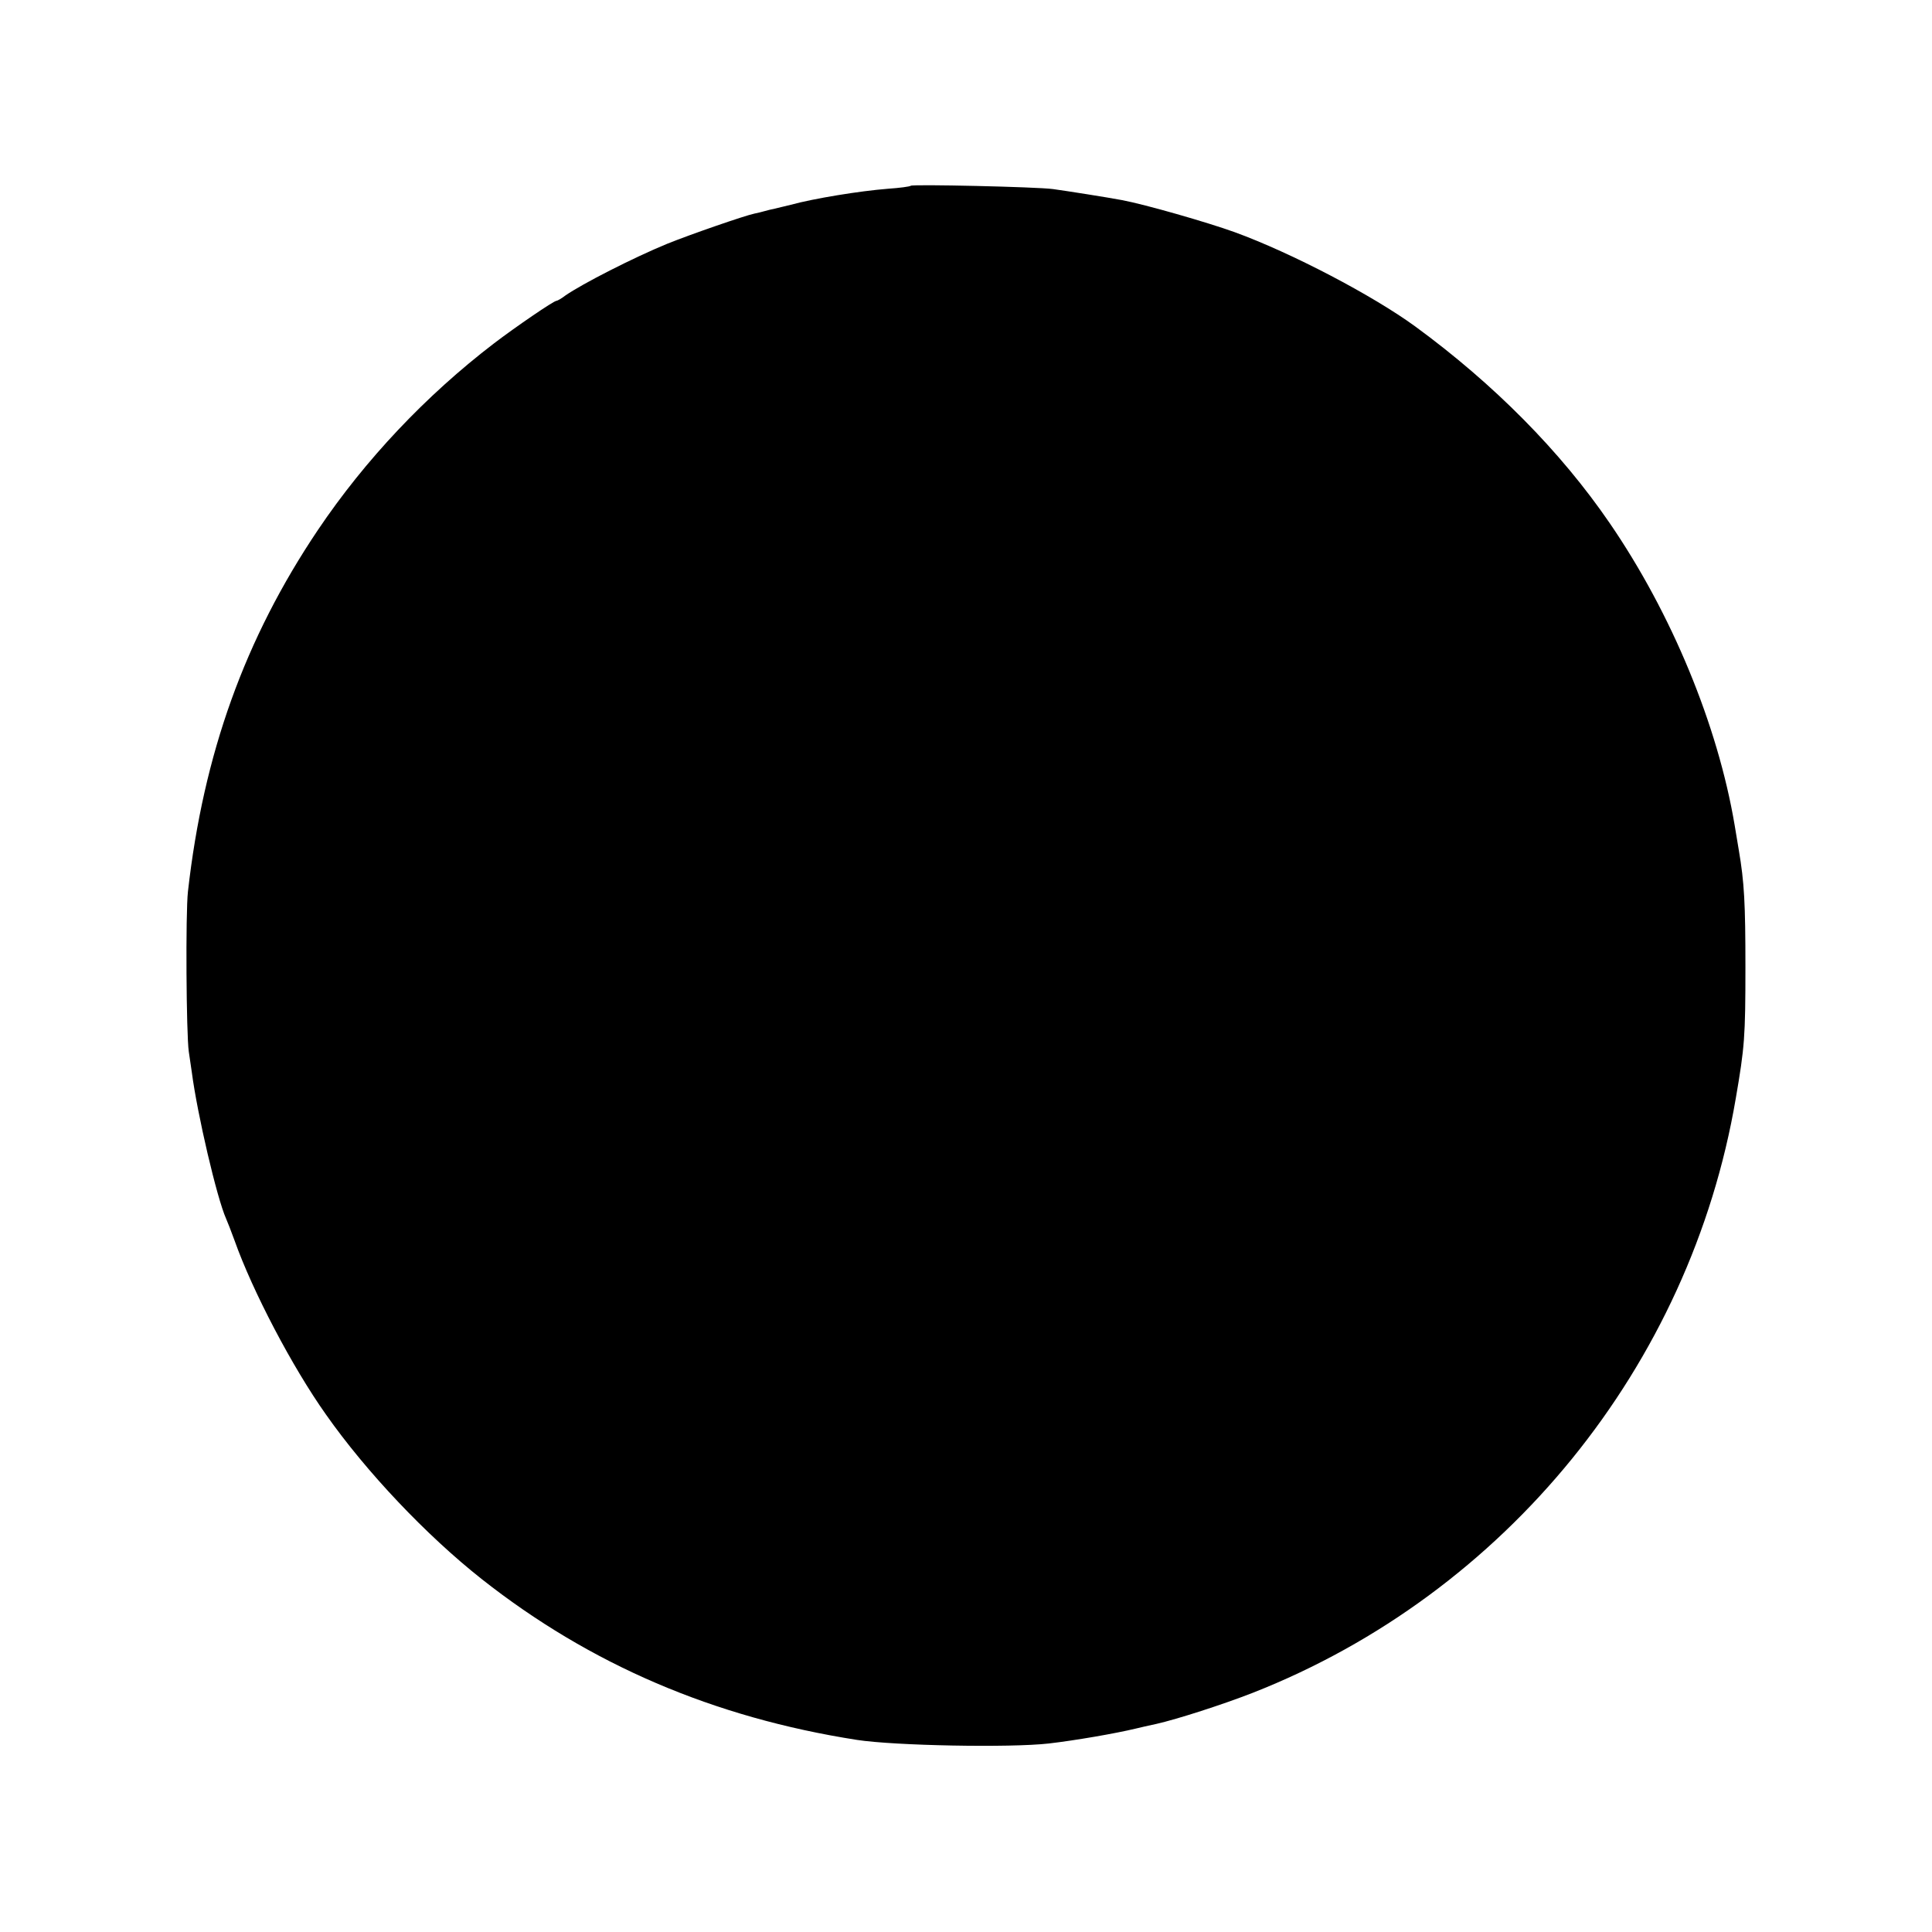 <?xml version="1.0" standalone="no"?>
<!DOCTYPE svg PUBLIC "-//W3C//DTD SVG 20010904//EN"
 "http://www.w3.org/TR/2001/REC-SVG-20010904/DTD/svg10.dtd">
<svg version="1.0" xmlns="http://www.w3.org/2000/svg"
 width="700pt" height="700pt" viewBox="0 0 700 700"
 preserveAspectRatio="xMidYMid meet">
<g transform="translate(0,700) scale(0.1,-0.1)"
fill="#000000" stroke="none">
<path d="M3300 6327 c-3 -3 -40 -8 -84 -11 -101 -8 -267 -35 -351 -58 -22 -5
-48 -12 -58 -14 -10 -2 -27 -6 -37 -9 -10 -3 -27 -7 -37 -9 -34 -7 -228 -74
-315 -109 -124 -51 -308 -145 -370 -188 -14 -11 -29 -19 -32 -19 -10 0 -150
-96 -226 -154 -247 -189 -467 -422 -638 -676 -265 -394 -415 -812 -471 -1310
-9 -78 -6 -519 3 -580 3 -19 8 -53 11 -75 20 -153 91 -456 124 -530 5 -11 19
-47 31 -80 65 -183 209 -458 331 -630 146 -208 364 -438 564 -596 393 -310
841 -502 1360 -583 136 -21 554 -29 695 -13 95 11 240 36 315 54 34 8 29 7 75
17 75 17 240 70 350 113 915 360 1584 1183 1749 2153 32 186 35 223 35 475 0
232 -4 308 -24 425 -5 30 -12 71 -15 90 -61 362 -228 767 -453 1095 -178 260
-420 504 -704 712 -155 113 -449 267 -655 342 -100 36 -323 100 -408 116 -53
10 -199 33 -250 40 -59 8 -509 18 -515 12z"/>
</g>
</svg>
